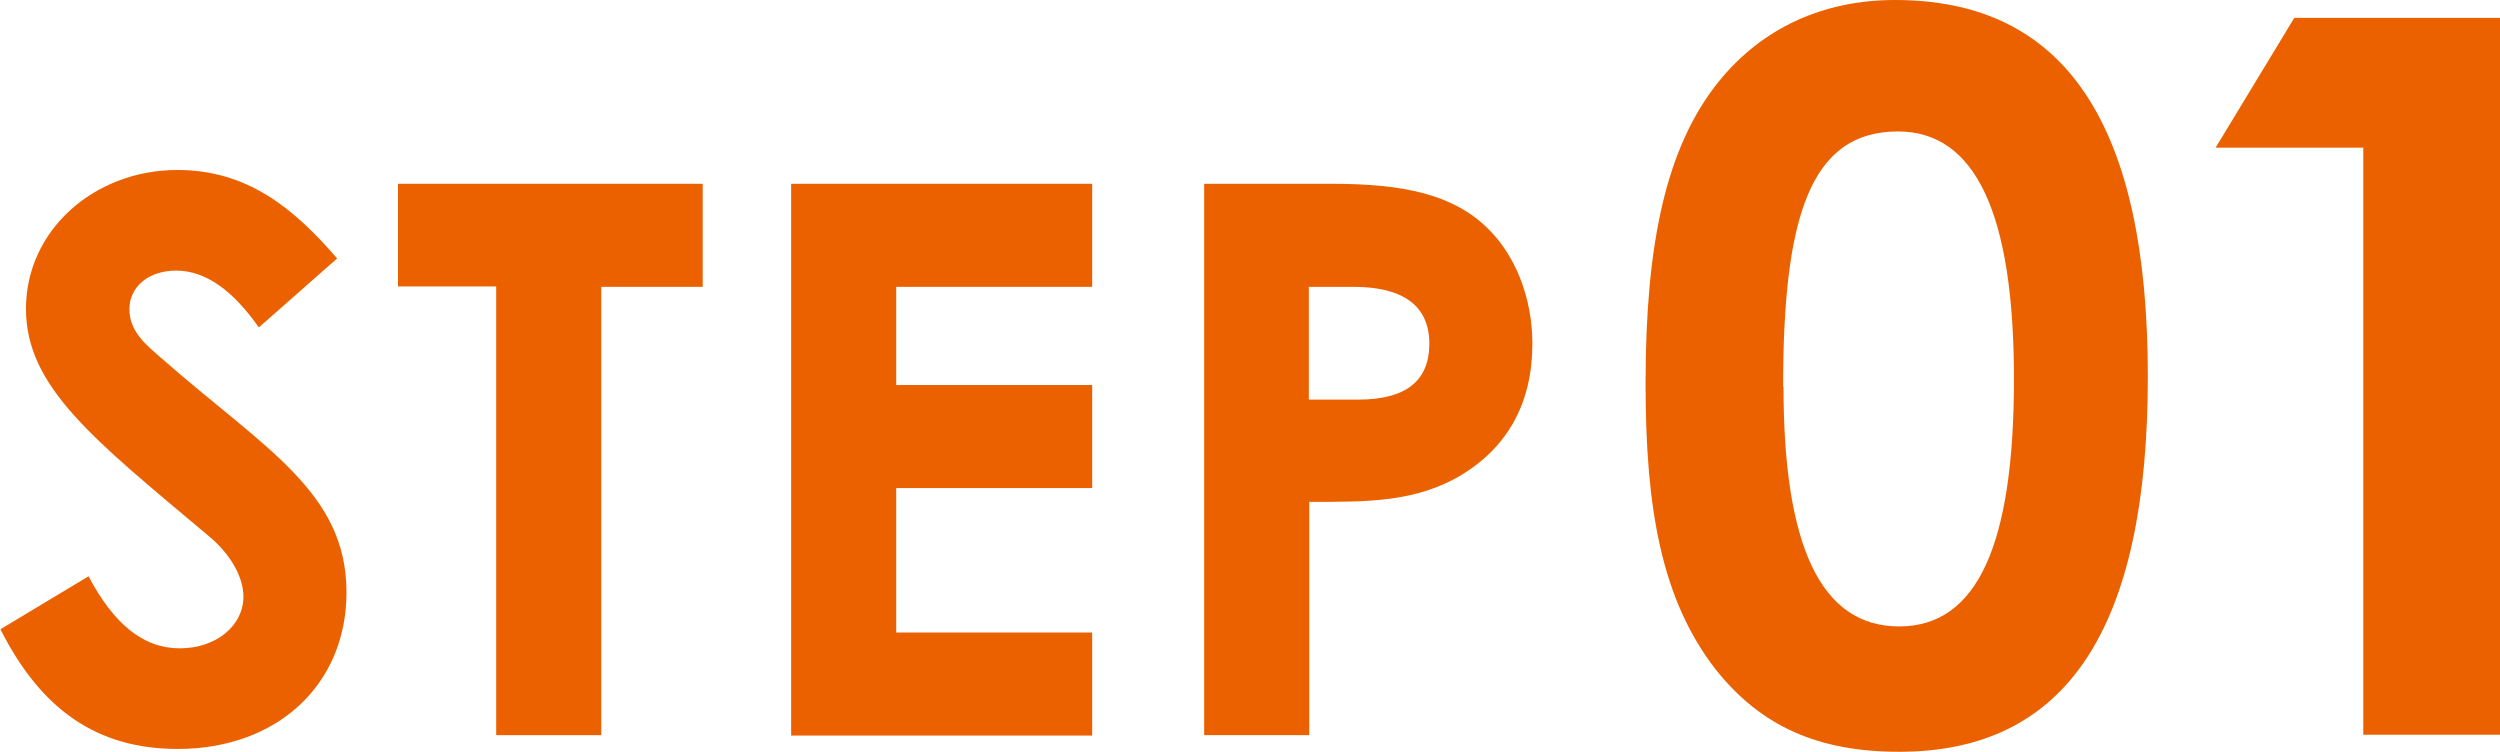 <?xml version="1.0" encoding="UTF-8"?>
<svg id="_レイヤー_2" data-name="レイヤー 2" xmlns="http://www.w3.org/2000/svg" viewBox="0 0 61.62 18.53">
  <defs>
    <style>
      .cls-1 {
        fill: #eb6100;
      }
    </style>
  </defs>
  <g id="_レイヤー_1-2" data-name="レイヤー 1">
    <g>
      <path class="cls-1" d="M2.18,14.2c.62,1.17,1.34,1.78,2.25,1.78s1.57-.57,1.57-1.27c0-.49-.32-1.06-.87-1.51C2.31,10.83,.64,9.54,.64,7.61s1.68-3.42,3.73-3.42c1.72,0,2.86,.93,3.94,2.18l-1.93,1.7c-.64-.91-1.31-1.4-2.04-1.4-.68,0-1.15,.4-1.15,.95s.4,.87,.79,1.21c2.54,2.23,4.56,3.29,4.56,5.77,0,2.27-1.7,3.86-4.16,3.86-1.99,0-3.37-.97-4.37-2.95l2.18-1.31Z"/>
      <path class="cls-1" d="M9.81,4.53h7.51v2.54h-2.5v11.05h-2.59V7.06h-2.42v-2.54Z"/>
      <path class="cls-1" d="M19.5,4.53h7.42v2.54h-4.83v2.42h4.83v2.54h-4.83v3.56h4.83v2.54h-7.42V4.53Z"/>
      <path class="cls-1" d="M29.67,4.53h3.16c1.76,0,2.99,.26,3.84,1.1,.66,.64,1.1,1.68,1.1,2.84,0,1.44-.59,2.52-1.72,3.22-1.15,.7-2.37,.68-3.78,.68v5.75h-2.59V4.53Zm2.59,5.32h1.21c1.17,0,1.76-.45,1.76-1.38s-.64-1.4-1.87-1.4h-1.1v2.78Z"/>
      <path class="cls-1" d="M52.94,9.28c0,6.2-1.99,9.25-6.13,9.25-1.97,0-3.4-.61-4.53-2.04-1.33-1.72-1.72-3.96-1.72-7.04,0-3.4,.49-5.83,1.82-7.46,1.06-1.3,2.56-1.99,4.33-1.99,4.21,0,6.23,3.08,6.23,9.28Zm-8.98,.25c0,3.91,.91,5.91,2.85,5.91s2.83-2.04,2.83-6.1-.94-6.1-2.86-6.1c-2.17,0-2.83,2.12-2.83,6.3Z"/>
      <path class="cls-1" d="M56.55,.44h5.07V18.11h-3.37V3.64h-3.64l1.94-3.2Z"/>
    </g>
  </g>
</svg>
